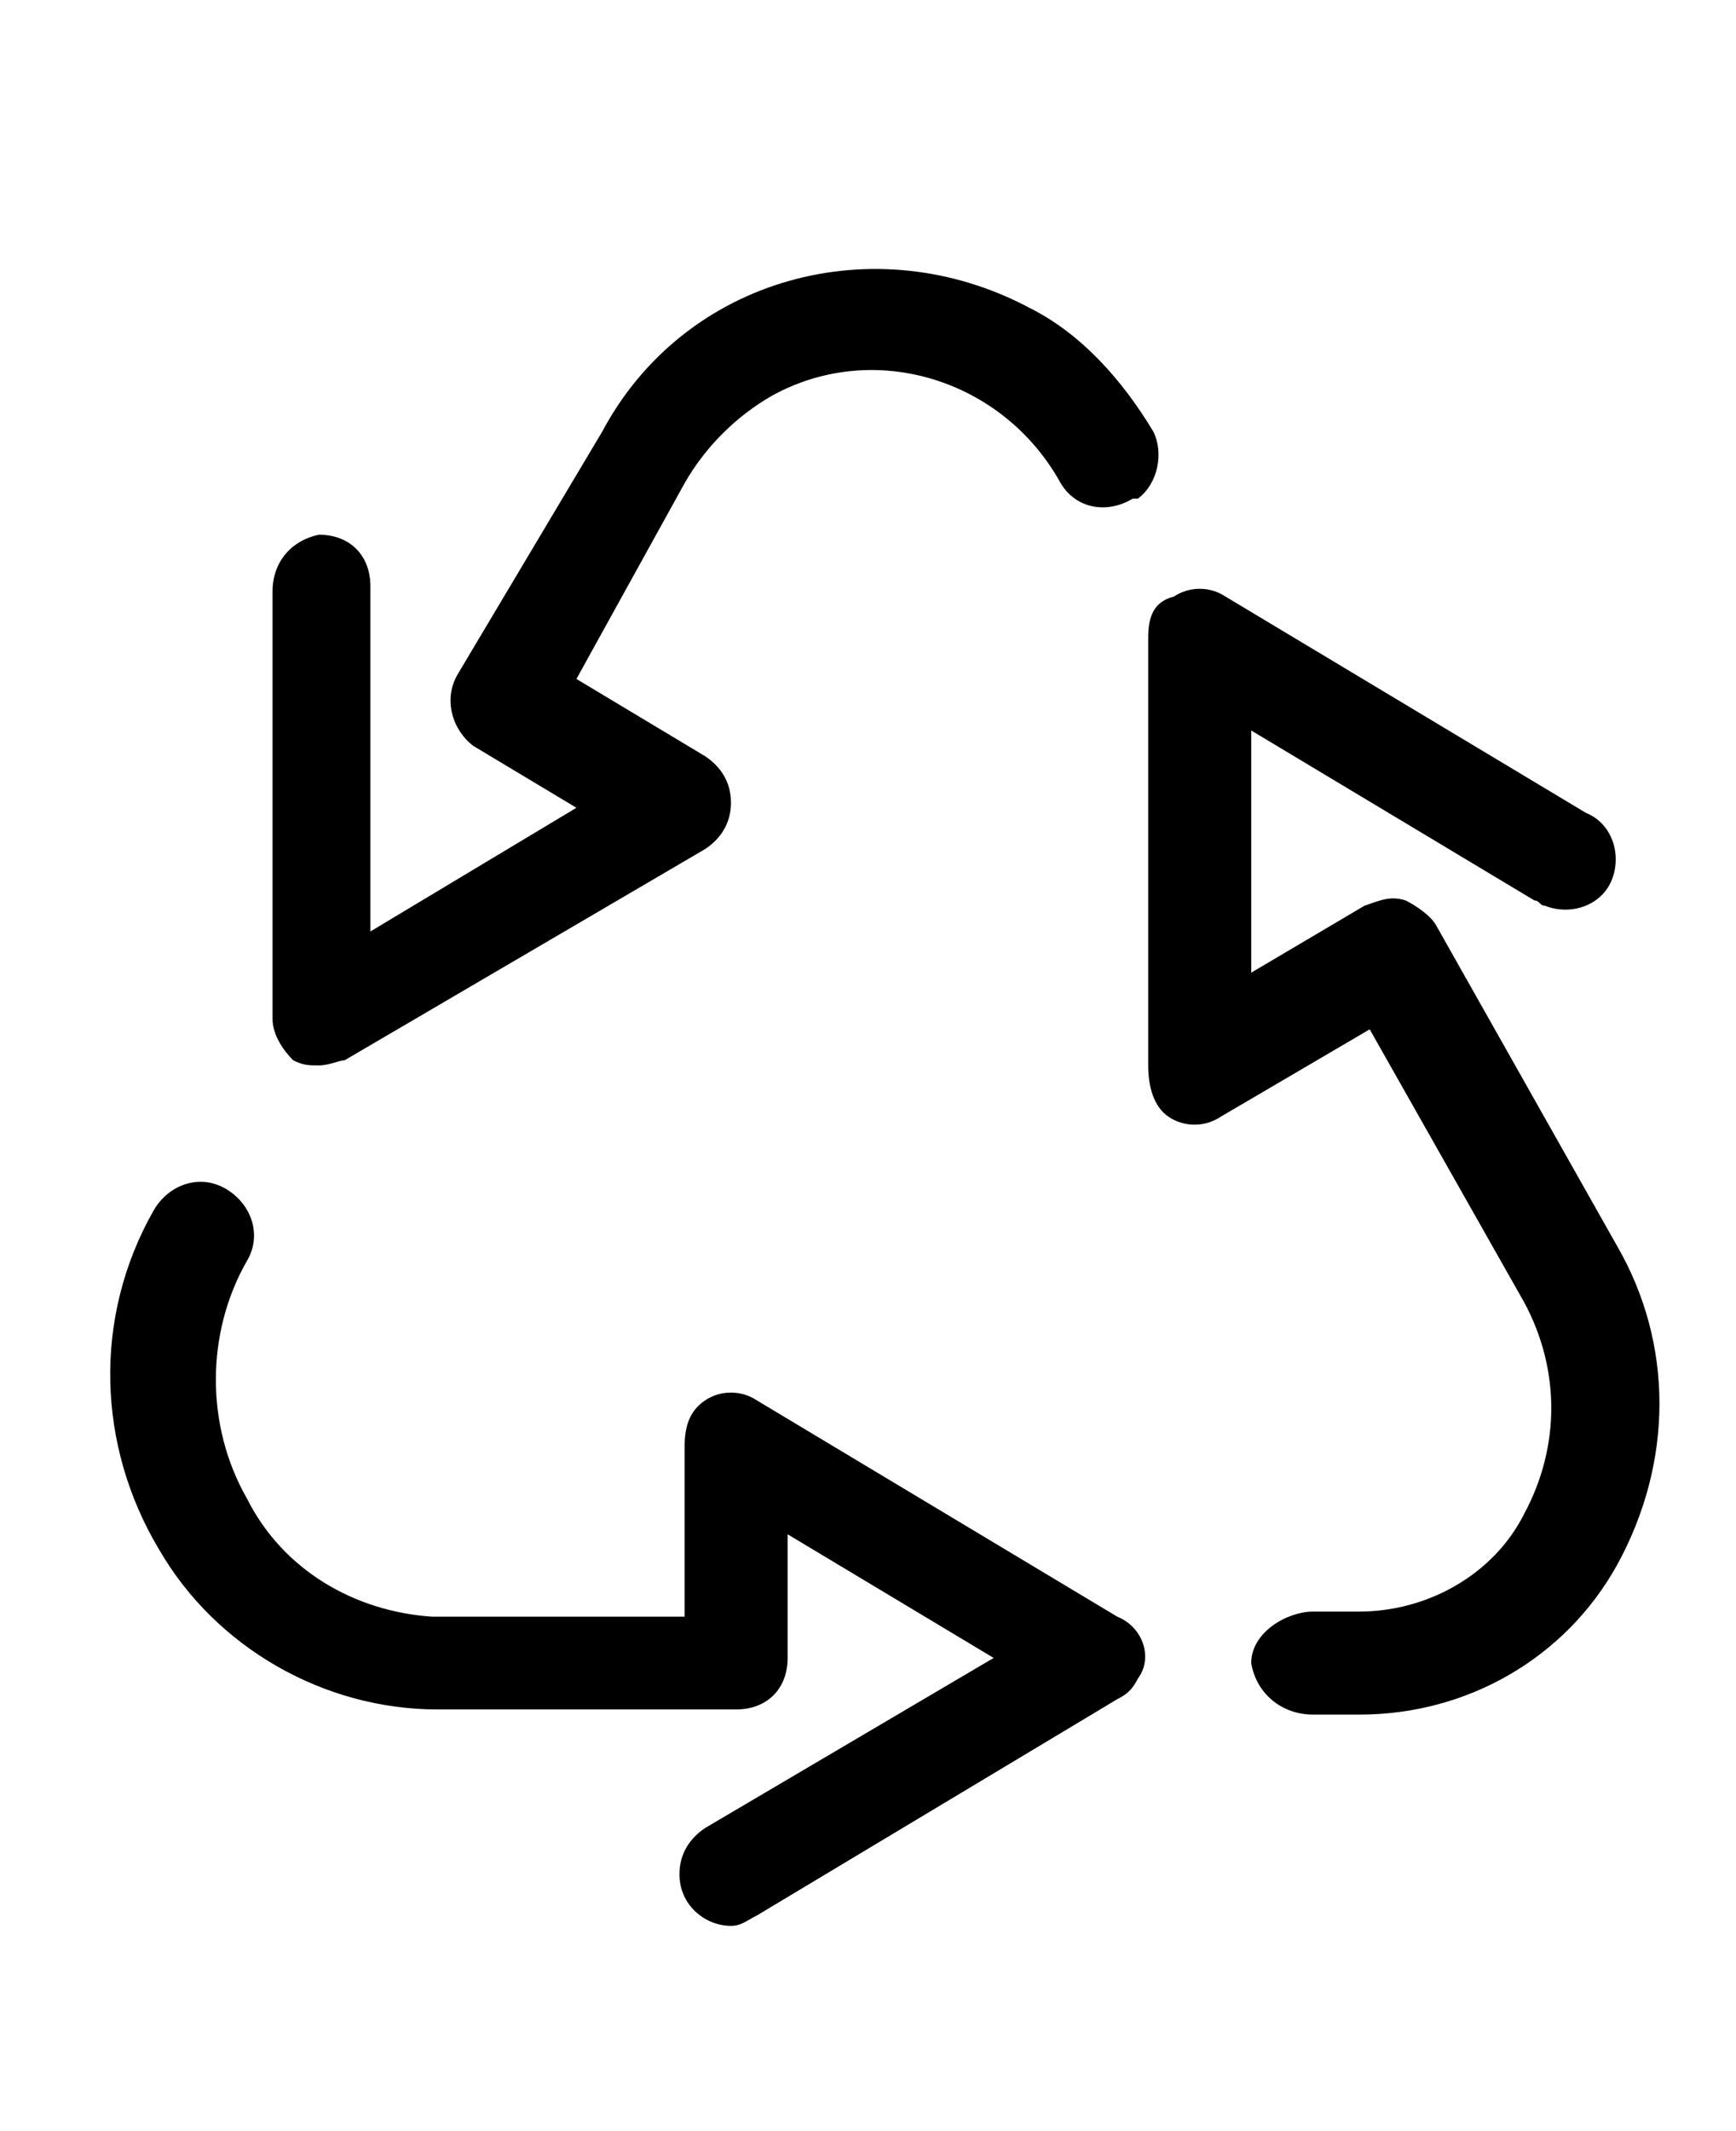 <svg width="44" height="54" viewBox="0 0 44 54" fill="none" xmlns="http://www.w3.org/2000/svg">
<g clip-path="url(#clip0)">
<path d="M7.43 26.866C7.691 26.996 7.821 26.996 8.083 26.996C8.344 26.996 8.605 26.866 8.735 26.866L17.874 21.513C18.266 21.252 18.527 20.86 18.527 20.338C18.527 19.816 18.266 19.424 17.874 19.163L14.61 17.204L17.352 12.243C17.874 11.329 18.657 10.546 19.571 10.024C22.183 8.588 25.446 9.632 26.883 12.243C27.274 12.896 28.058 13.027 28.71 12.635H28.841C29.363 12.243 29.494 11.46 29.233 10.938C28.449 9.632 27.405 8.457 26.099 7.804C22.183 5.715 17.352 7.021 15.263 10.938L11.607 17.074C11.216 17.727 11.477 18.51 11.999 18.902L14.61 20.468L9.388 23.602V14.854C9.388 14.071 8.866 13.549 8.083 13.549C7.43 13.679 6.908 14.202 6.908 14.985V25.821C6.908 26.213 7.169 26.604 7.43 26.866V26.866Z" fill="black"/>
<path d="M40.983 31.566L36.413 23.471C36.282 23.21 35.891 22.949 35.63 22.818C35.238 22.688 34.977 22.818 34.585 22.949L31.713 24.646V18.51L38.894 22.818C39.024 22.818 39.024 22.949 39.155 22.949C39.807 23.21 40.591 22.949 40.852 22.296C41.113 21.643 40.852 20.86 40.199 20.599L31.06 15.116C30.669 14.854 30.146 14.854 29.755 15.116C29.233 15.246 29.102 15.638 29.102 16.16V26.996C29.102 27.518 29.233 28.041 29.624 28.302C30.016 28.563 30.538 28.563 30.93 28.302L34.716 26.082L38.633 33.002C39.546 34.699 39.546 36.657 38.633 38.355C37.849 39.921 36.152 40.835 34.455 40.835H33.28C32.627 40.835 31.713 41.357 31.713 42.141C31.844 42.924 32.496 43.446 33.28 43.446H34.455C37.196 43.446 39.677 42.01 40.983 39.66C42.419 37.049 42.419 34.046 40.983 31.566V31.566Z" fill="black"/>
<path d="M28.319 40.965L19.18 35.482C18.788 35.221 18.266 35.221 17.874 35.482C17.483 35.743 17.352 36.135 17.352 36.657V40.965H10.955C8.996 40.835 7.169 39.79 6.255 37.963C5.21 36.135 5.21 33.785 6.255 31.957C6.646 31.304 6.385 30.521 5.733 30.129C5.08 29.738 4.296 29.999 3.905 30.652C2.338 33.393 2.469 36.657 4.035 39.268C5.471 41.749 8.213 43.315 11.085 43.315H18.658C19.441 43.315 19.963 42.793 19.963 42.01V38.877L25.185 42.01L17.874 46.318C17.483 46.579 17.221 46.971 17.221 47.493C17.221 48.277 17.874 48.799 18.527 48.799C18.788 48.799 18.919 48.668 19.18 48.538L28.319 43.054C28.58 42.924 28.71 42.793 28.841 42.532C29.233 42.01 28.971 41.227 28.319 40.965V40.965Z" fill="black"/>
</g>
<defs>
<clipPath id="clip0">
<rect width="42.3" height="52.9" fill="white" transform="translate(0.908 0.16)"/>
</clipPath>
</defs>
</svg>
